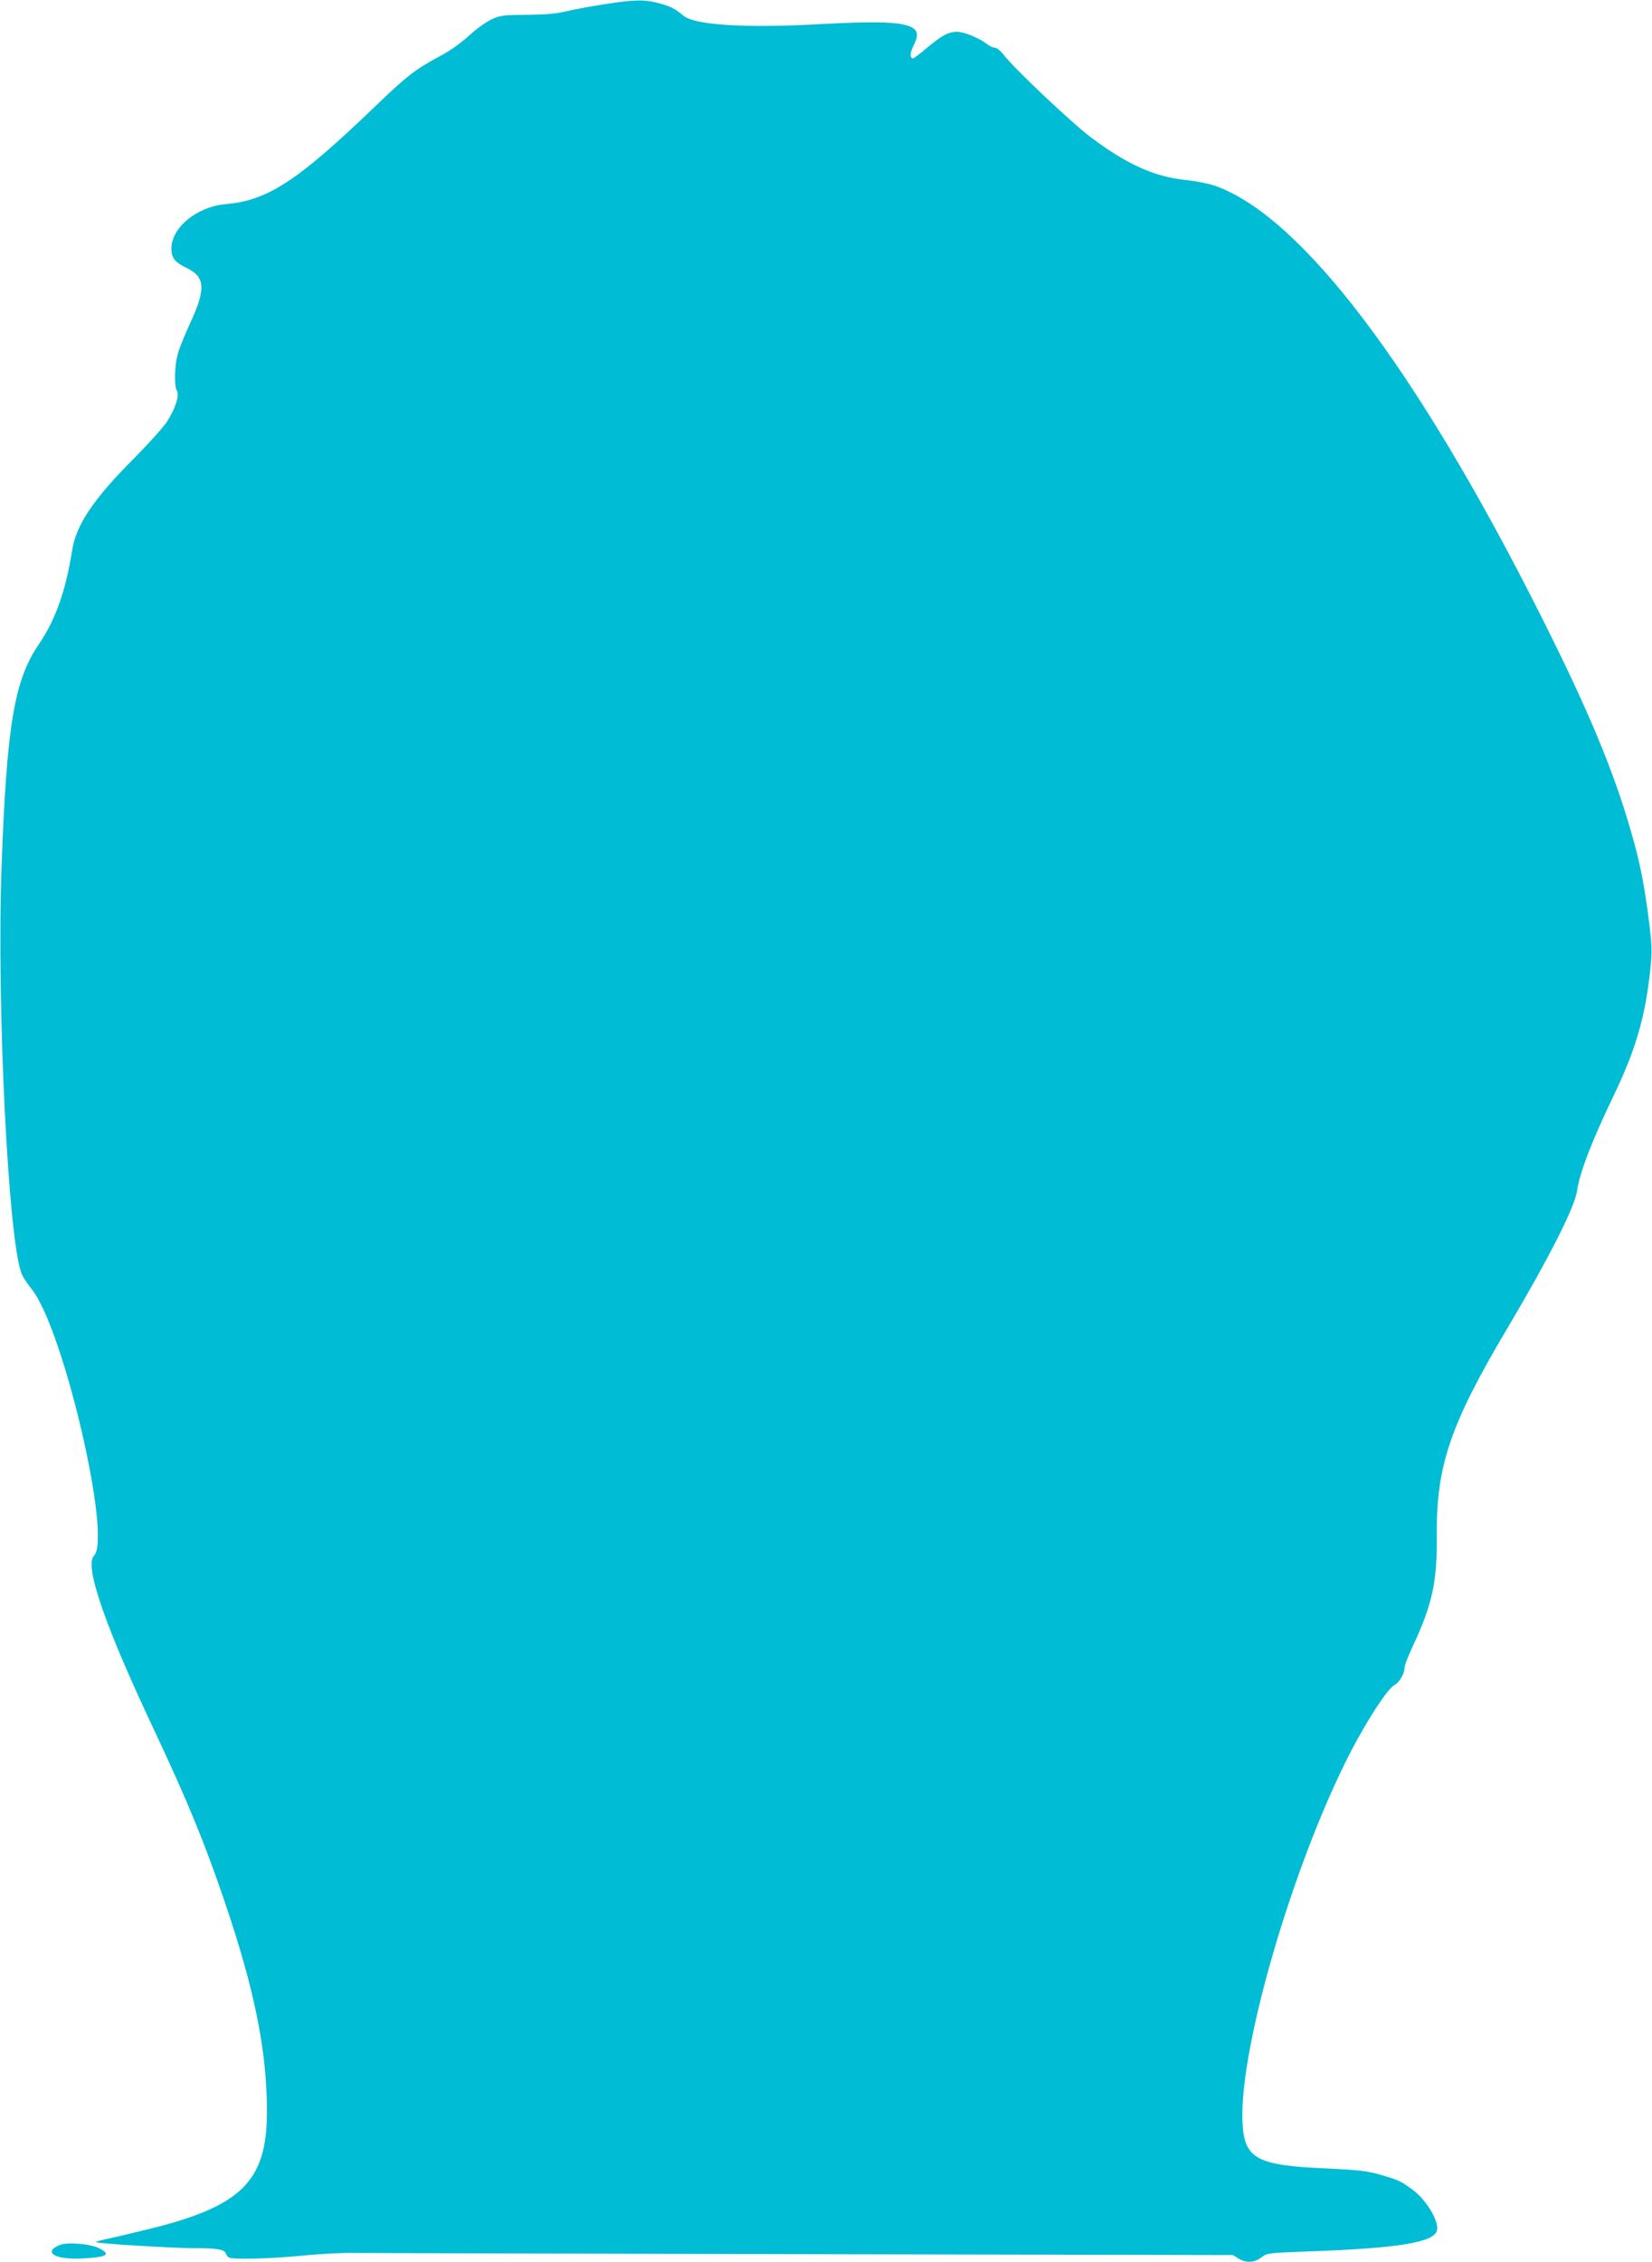 <?xml version="1.0" standalone="no"?>
<!DOCTYPE svg PUBLIC "-//W3C//DTD SVG 20010904//EN"
 "http://www.w3.org/TR/2001/REC-SVG-20010904/DTD/svg10.dtd">
<svg version="1.0" xmlns="http://www.w3.org/2000/svg"
 width="935pt" height="1280pt" viewBox="0 0 935 1280"
 preserveAspectRatio="xMidYMid meet">
<g transform="translate(0,1280) scale(0.1,-0.1)"
fill="#00bcd4" stroke="none">
<path d="M3415 12775 c-77 -12 -174 -30 -215 -40 -53 -13 -118 -18 -220 -19
-135 -1 -149 -3 -201 -27 -31 -15 -87 -56 -125 -91 -42 -39 -105 -84 -159
-113 -143 -76 -192 -114 -376 -291 -435 -418 -605 -529 -841 -549 -163 -14
-308 -132 -308 -252 0 -52 21 -78 86 -109 106 -50 110 -118 21 -311 -31 -67
-64 -148 -72 -179 -17 -67 -20 -176 -4 -205 15 -28 -9 -102 -56 -175 -21 -32
-106 -126 -188 -209 -226 -226 -325 -373 -348 -515 -37 -234 -95 -397 -189
-535 -139 -203 -182 -457 -211 -1255 -29 -790 39 -2148 116 -2313 8 -18 33
-54 55 -82 179 -224 454 -1405 352 -1507 -56 -56 62 -397 341 -988 186 -396
281 -625 397 -965 171 -502 241 -849 241 -1195 -1 -390 -143 -532 -661 -660
-85 -21 -190 -46 -233 -55 -43 -9 -77 -19 -74 -21 7 -8 436 -34 553 -34 131 0
174 -7 182 -29 3 -9 10 -19 16 -23 20 -14 235 -8 410 9 94 10 230 17 301 16
72 -1 1220 -4 2551 -7 l2422 -5 36 -22 c43 -25 89 -21 131 13 25 19 44 22 248
29 521 18 722 51 740 119 13 51 -59 172 -137 230 -68 50 -79 55 -182 85 -76
22 -120 27 -304 36 -403 17 -470 55 -478 269 -16 421 289 1460 612 2087 96
185 210 359 248 379 29 15 58 66 58 102 0 11 20 61 44 113 113 242 140 366
138 625 -4 402 75 633 406 1190 232 392 374 673 388 766 14 102 84 283 204
533 128 264 183 454 211 725 10 103 9 132 -10 283 -27 206 -50 322 -101 497
-100 347 -247 697 -516 1230 -698 1386 -1346 2241 -1832 2417 -35 13 -110 28
-166 34 -181 18 -337 88 -543 243 -108 81 -443 398 -495 469 -16 20 -36 37
-47 37 -10 0 -30 9 -44 20 -43 34 -130 70 -170 70 -49 0 -86 -20 -171 -91 -38
-33 -74 -59 -78 -59 -19 0 -18 30 1 69 30 59 28 87 -10 107 -59 30 -195 35
-504 18 -430 -24 -719 -7 -785 46 -54 44 -73 53 -138 71 -85 23 -142 22 -317
-6z"/>
<path d="M344 100 c-17 -6 -38 -17 -45 -26 -30 -37 59 -61 190 -51 121 8 138
23 71 57 -46 23 -168 35 -216 20z"/>
</g>
</svg>
